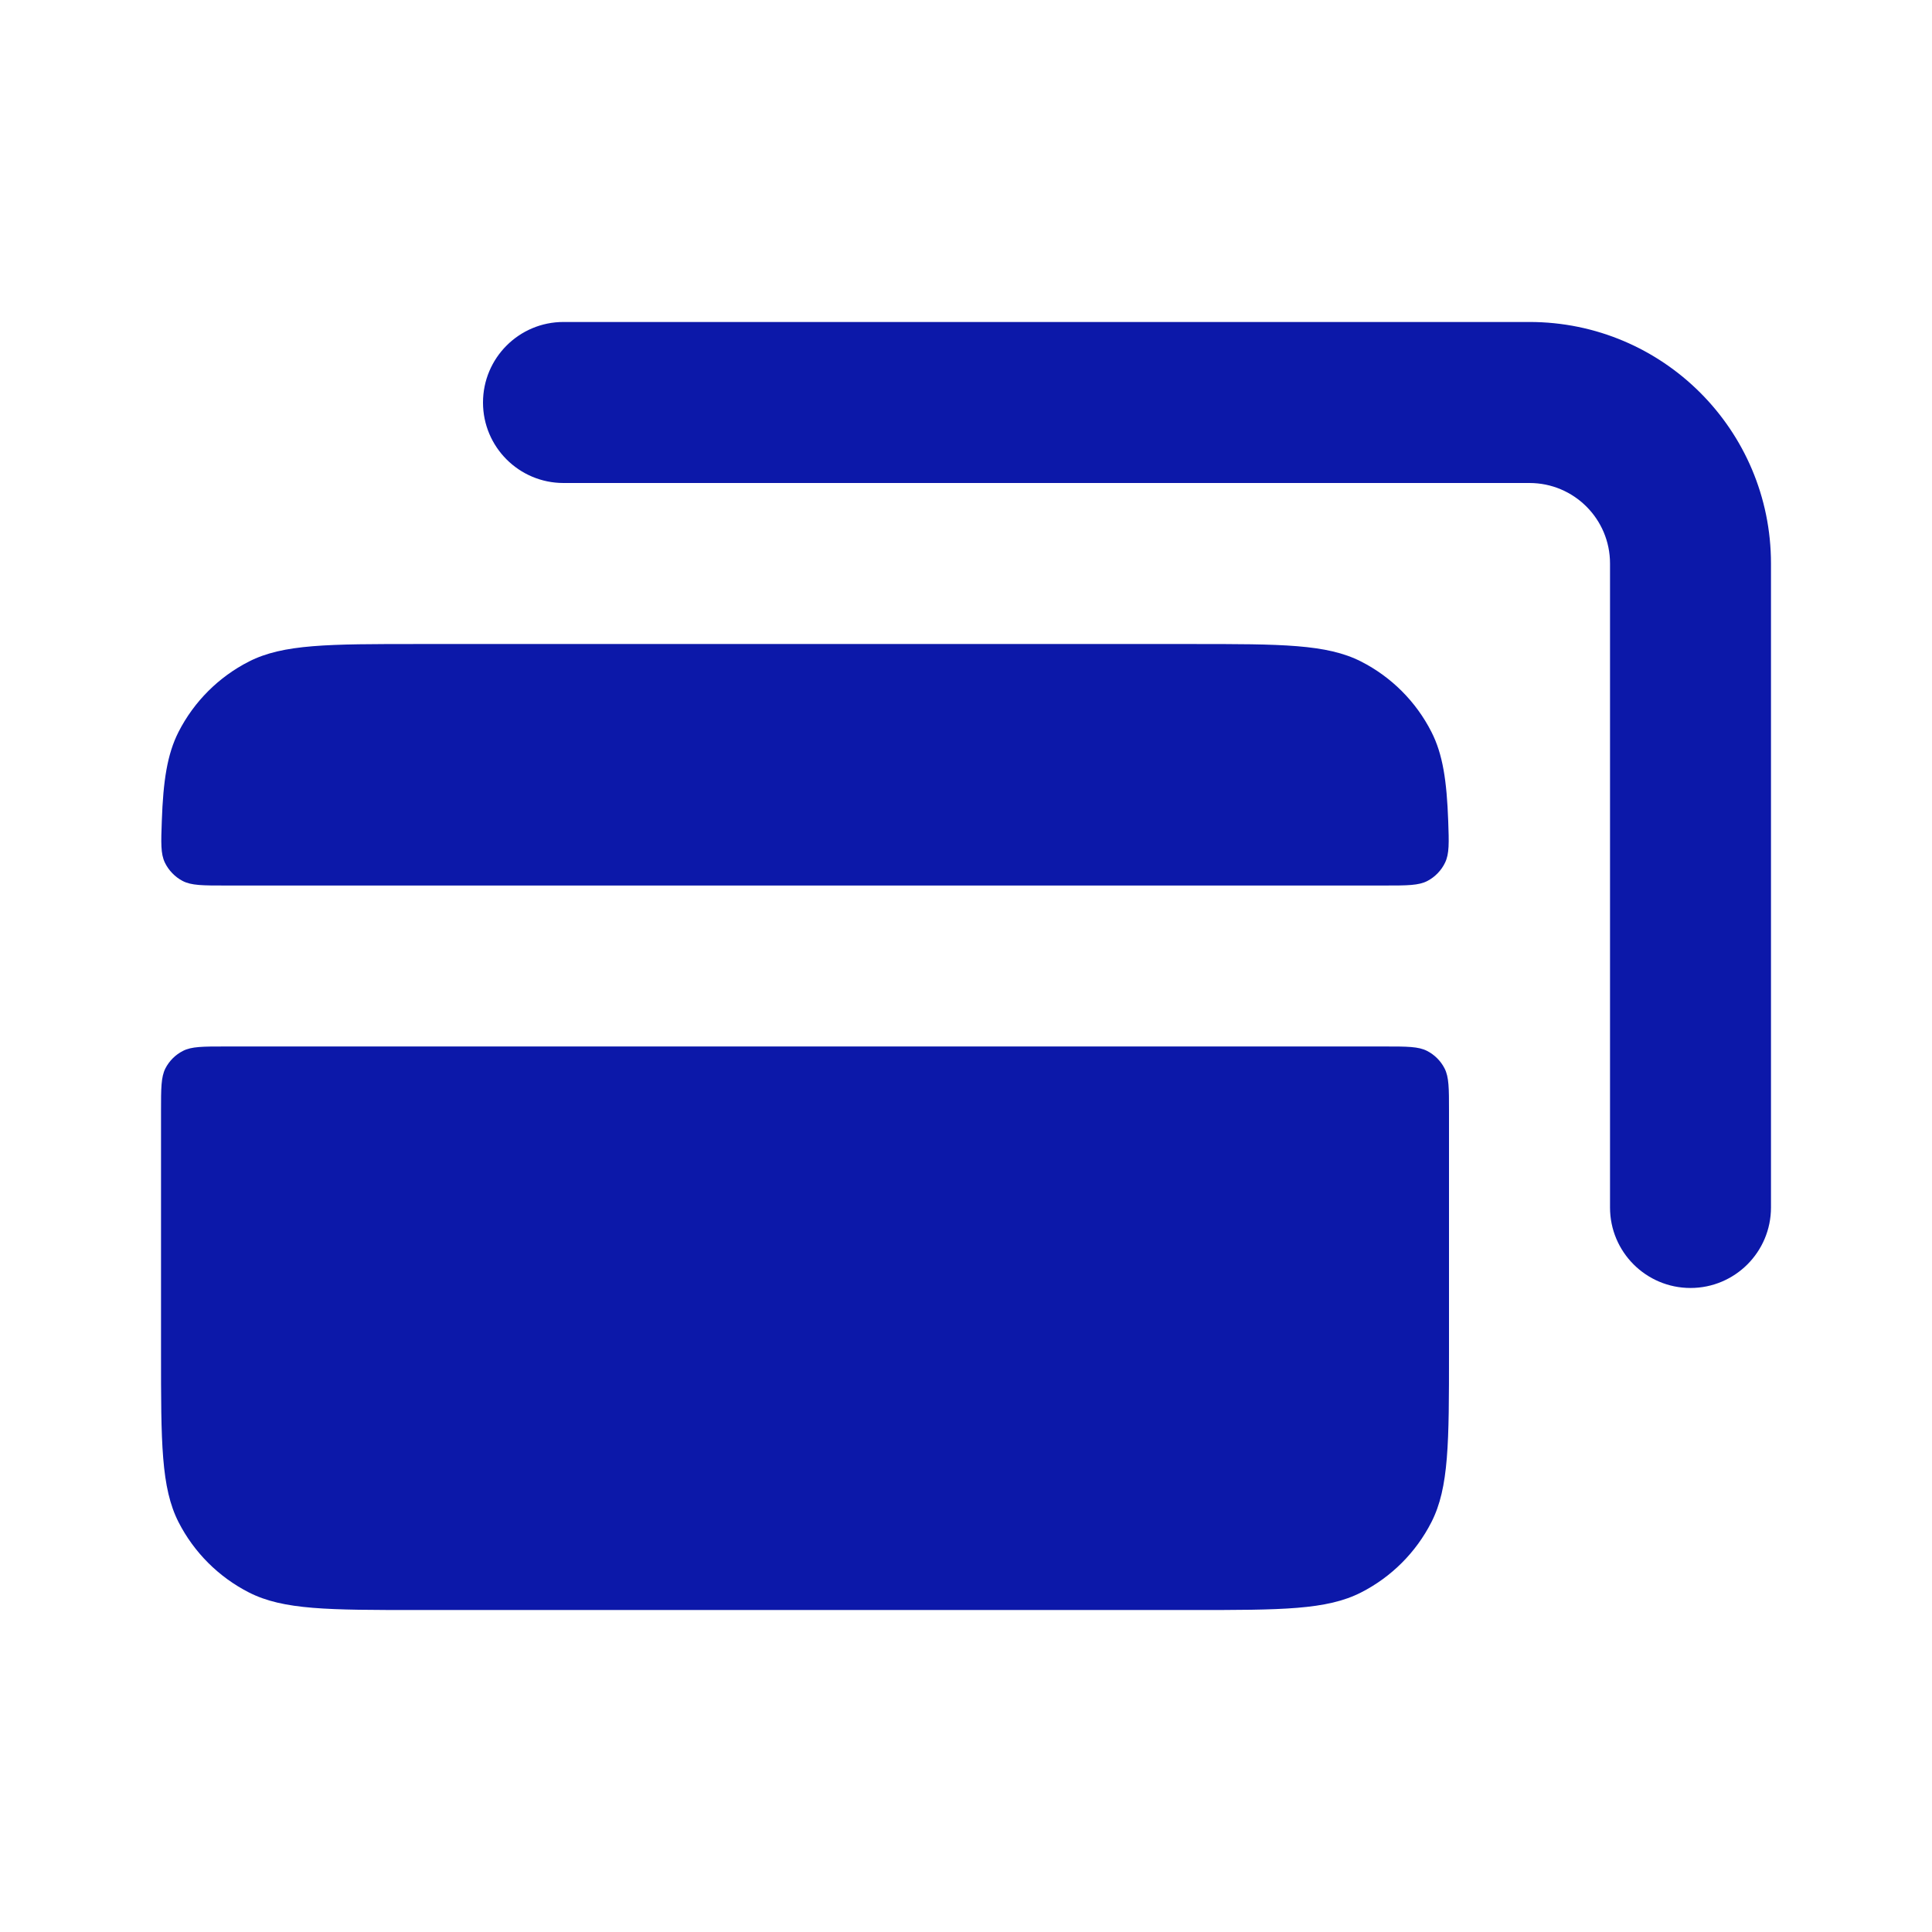 <svg width="32" height="32" viewBox="0 0 32 32" fill="none" xmlns="http://www.w3.org/2000/svg">
<path fill-rule="evenodd" clip-rule="evenodd" d="M2.957 12.123C2.77 12.491 2.703 12.932 2.68 13.599C2.667 13.96 2.66 14.14 2.731 14.288C2.792 14.415 2.899 14.526 3.024 14.591C3.169 14.667 3.357 14.667 3.734 14.667H22.932C23.309 14.667 23.498 14.667 23.643 14.591C23.768 14.526 23.875 14.415 23.935 14.288C24.006 14.14 24 13.96 23.987 13.599C23.963 12.932 23.897 12.491 23.709 12.123C23.454 11.621 23.046 11.213 22.544 10.957C21.974 10.667 21.227 10.667 19.733 10.667H6.933C5.44 10.667 4.693 10.667 4.123 10.957C3.621 11.213 3.213 11.621 2.957 12.123ZM24 18.4C24 18.027 24 17.84 23.927 17.697C23.863 17.572 23.761 17.47 23.636 17.406C23.493 17.333 23.307 17.333 22.933 17.333H3.733C3.36 17.333 3.173 17.333 3.031 17.406C2.905 17.47 2.803 17.572 2.739 17.697C2.667 17.84 2.667 18.027 2.667 18.4V22.4C2.667 23.894 2.667 24.64 2.957 25.211C3.213 25.712 3.621 26.12 4.123 26.376C4.693 26.667 5.44 26.667 6.933 26.667H19.733C21.227 26.667 21.974 26.667 22.544 26.376C23.046 26.12 23.454 25.712 23.709 25.211C24 24.64 24 23.894 24 22.4V18.4Z" fill="#0C18A9"/>
<path fill-rule="evenodd" clip-rule="evenodd" d="M8 6.667C8 5.93 8.597 5.333 9.333 5.333H25.333C27.543 5.333 29.333 7.124 29.333 9.333V20C29.333 20.736 28.736 21.333 28 21.333C27.264 21.333 26.667 20.736 26.667 20V9.333C26.667 8.597 26.07 8 25.333 8H9.333C8.597 8 8 7.403 8 6.667Z" fill="#0C18A9"/>
</svg>
